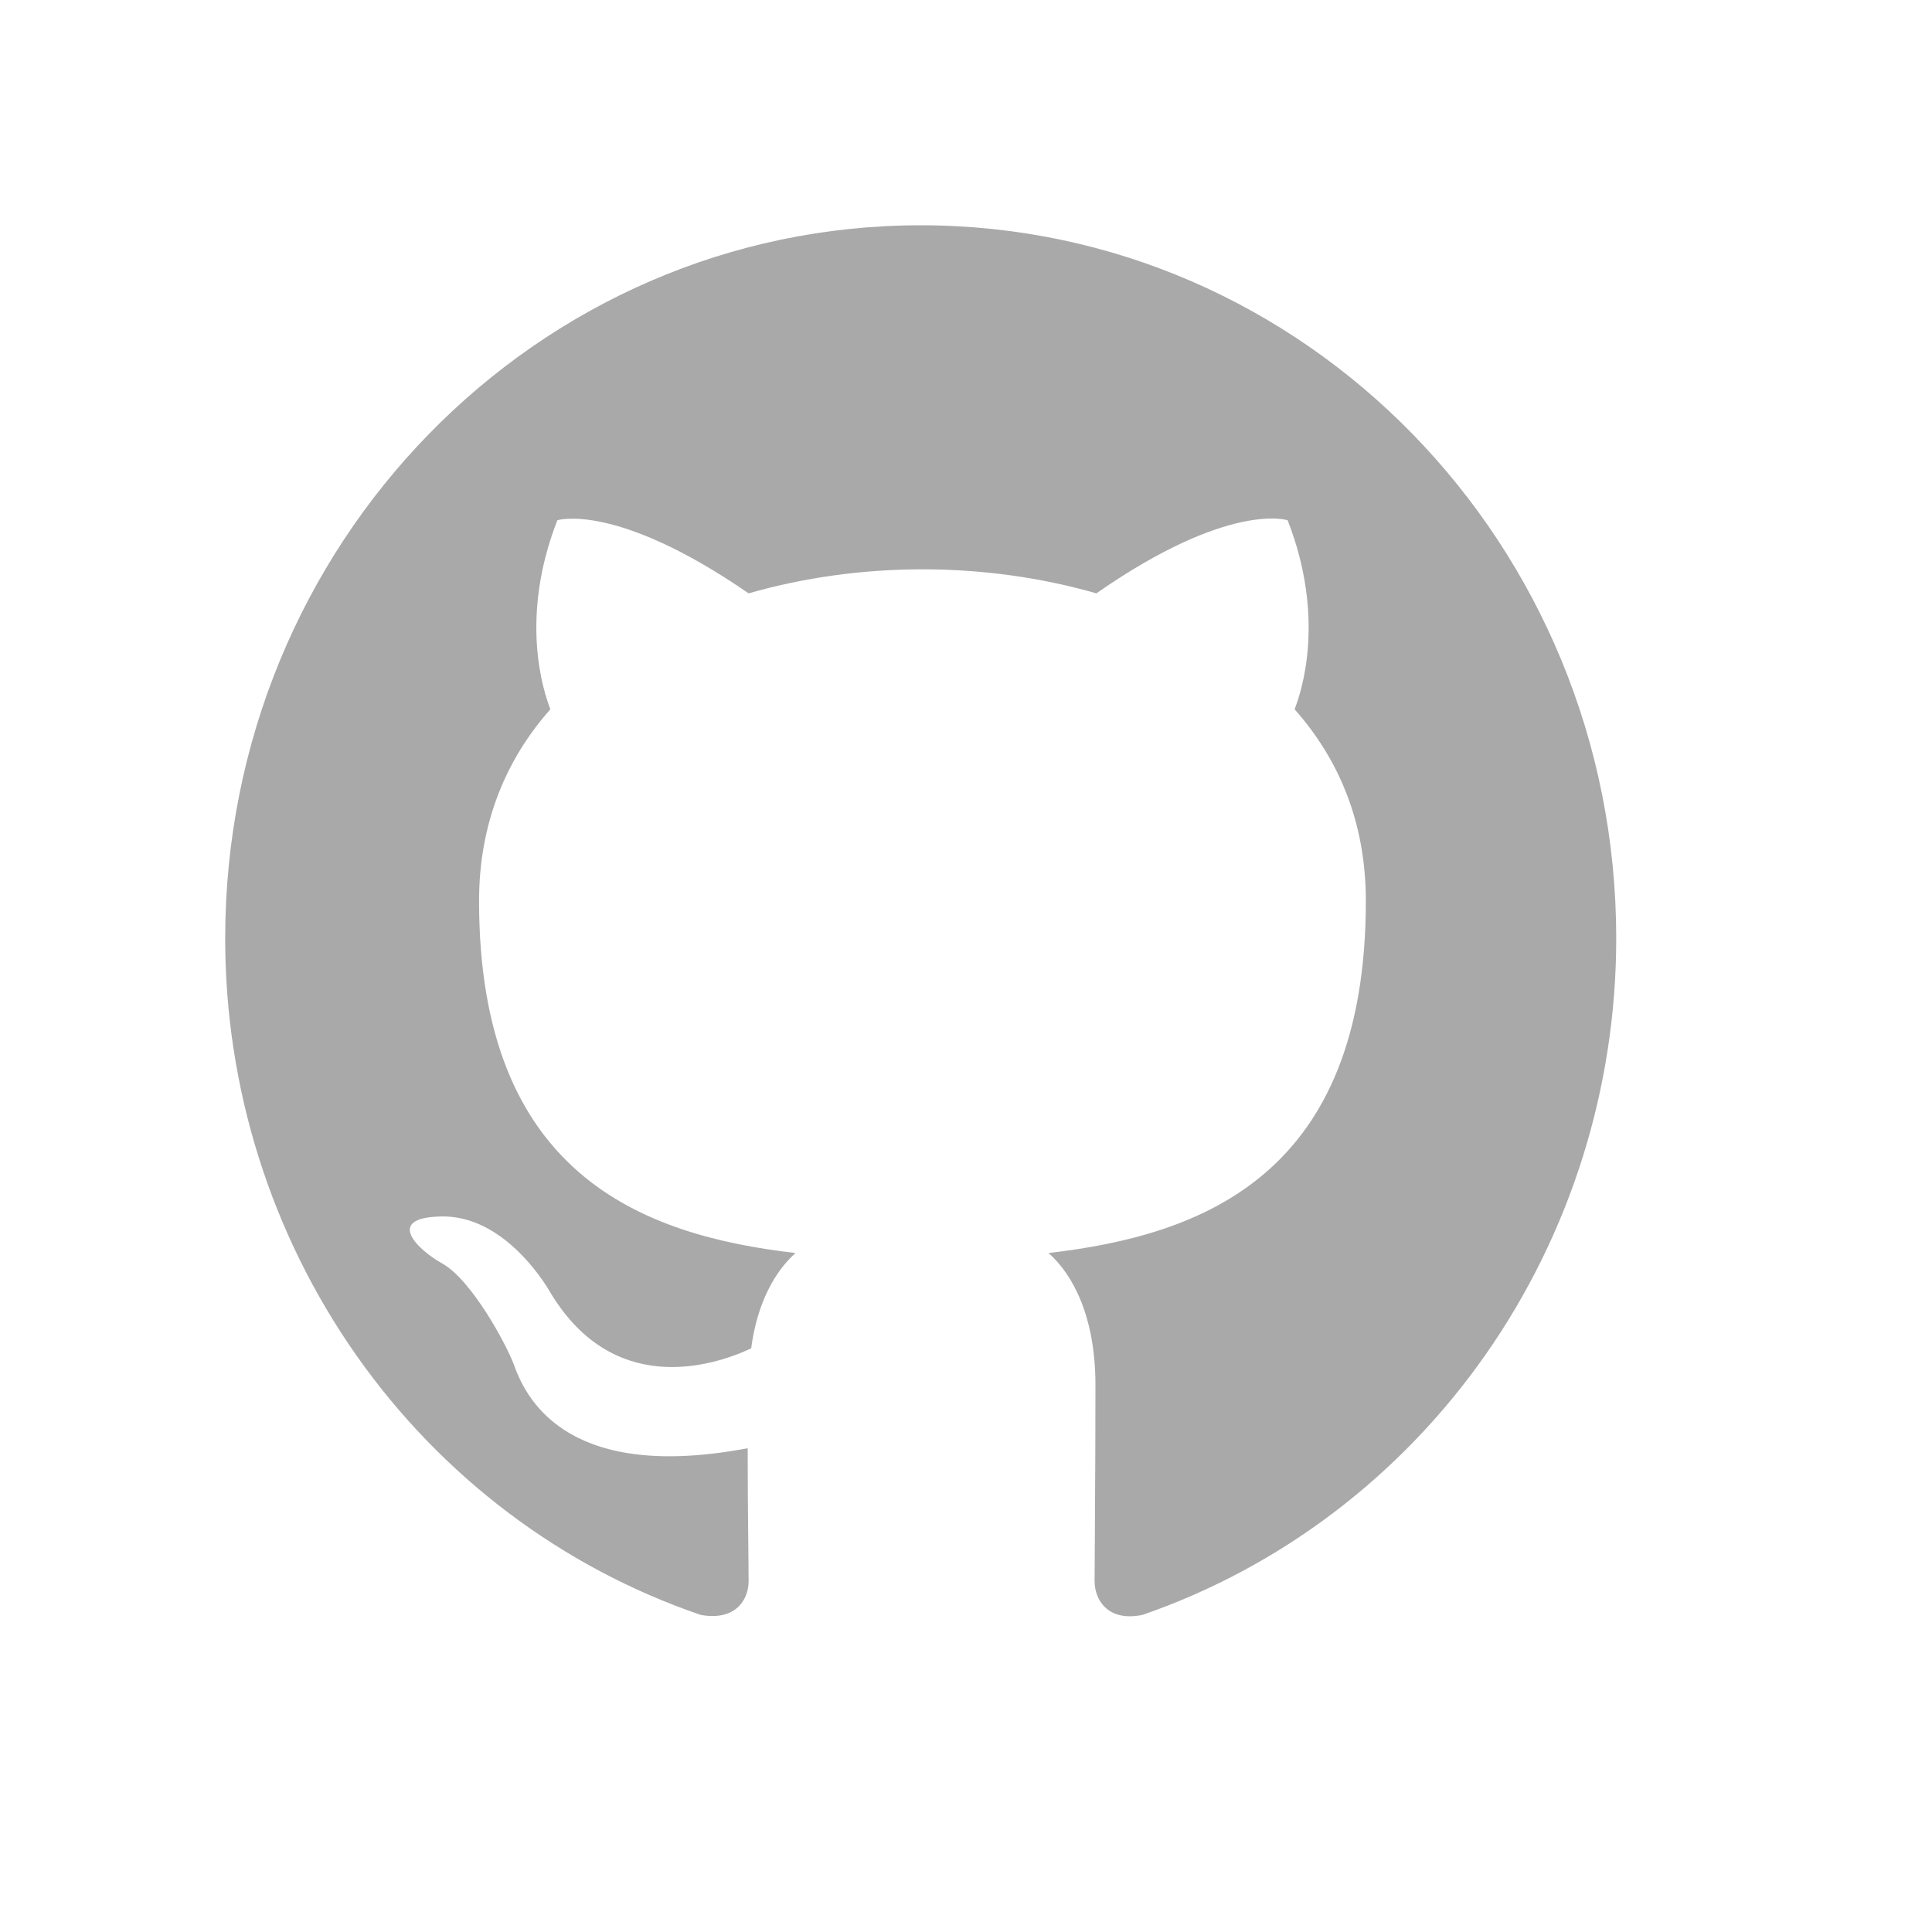 <svg width="25" height="25" viewBox="0 0 25 25" fill="none" xmlns="http://www.w3.org/2000/svg">
<g clip-path="url(#clip0_9105_4340)">
<path d="M11.914 2.915C16.887 2.915 20.914 7.044 20.914 12.142C20.914 14.076 20.322 15.96 19.222 17.531C18.122 19.101 16.57 20.279 14.783 20.897C14.333 20.989 14.164 20.701 14.164 20.459C14.164 20.147 14.175 19.155 14.175 17.921C14.175 17.056 13.894 16.502 13.568 16.214C15.57 15.983 17.674 15.199 17.674 11.658C17.674 10.643 17.325 9.824 16.752 9.178C16.842 8.947 17.157 8.001 16.662 6.732C16.662 6.732 15.908 6.479 14.187 7.678C13.467 7.471 12.702 7.367 11.937 7.367C11.172 7.367 10.407 7.471 9.687 7.678C7.965 6.49 7.212 6.732 7.212 6.732C6.717 8.001 7.032 8.947 7.122 9.178C6.548 9.824 6.199 10.654 6.199 11.658C6.199 15.187 8.292 15.983 10.294 16.214C10.035 16.445 9.799 16.848 9.72 17.448C9.203 17.69 7.909 18.082 7.099 16.687C6.93 16.41 6.424 15.729 5.715 15.741C4.962 15.752 5.412 16.179 5.727 16.352C6.109 16.572 6.548 17.39 6.649 17.656C6.829 18.175 7.414 19.167 9.675 18.74C9.675 19.513 9.687 20.239 9.687 20.459C9.687 20.701 9.518 20.978 9.068 20.897C7.275 20.285 5.716 19.11 4.612 17.539C3.507 15.967 2.913 14.079 2.914 12.142C2.914 7.044 6.942 2.915 11.914 2.915Z" fill="#A9A9A9"/>
</g>
<defs>
<clipPath id="clip0_9105_4340">
<rect width="20" height="20" fill="white" transform="translate(2.086 2.085)"/>
</clipPath>
</defs>
</svg>
